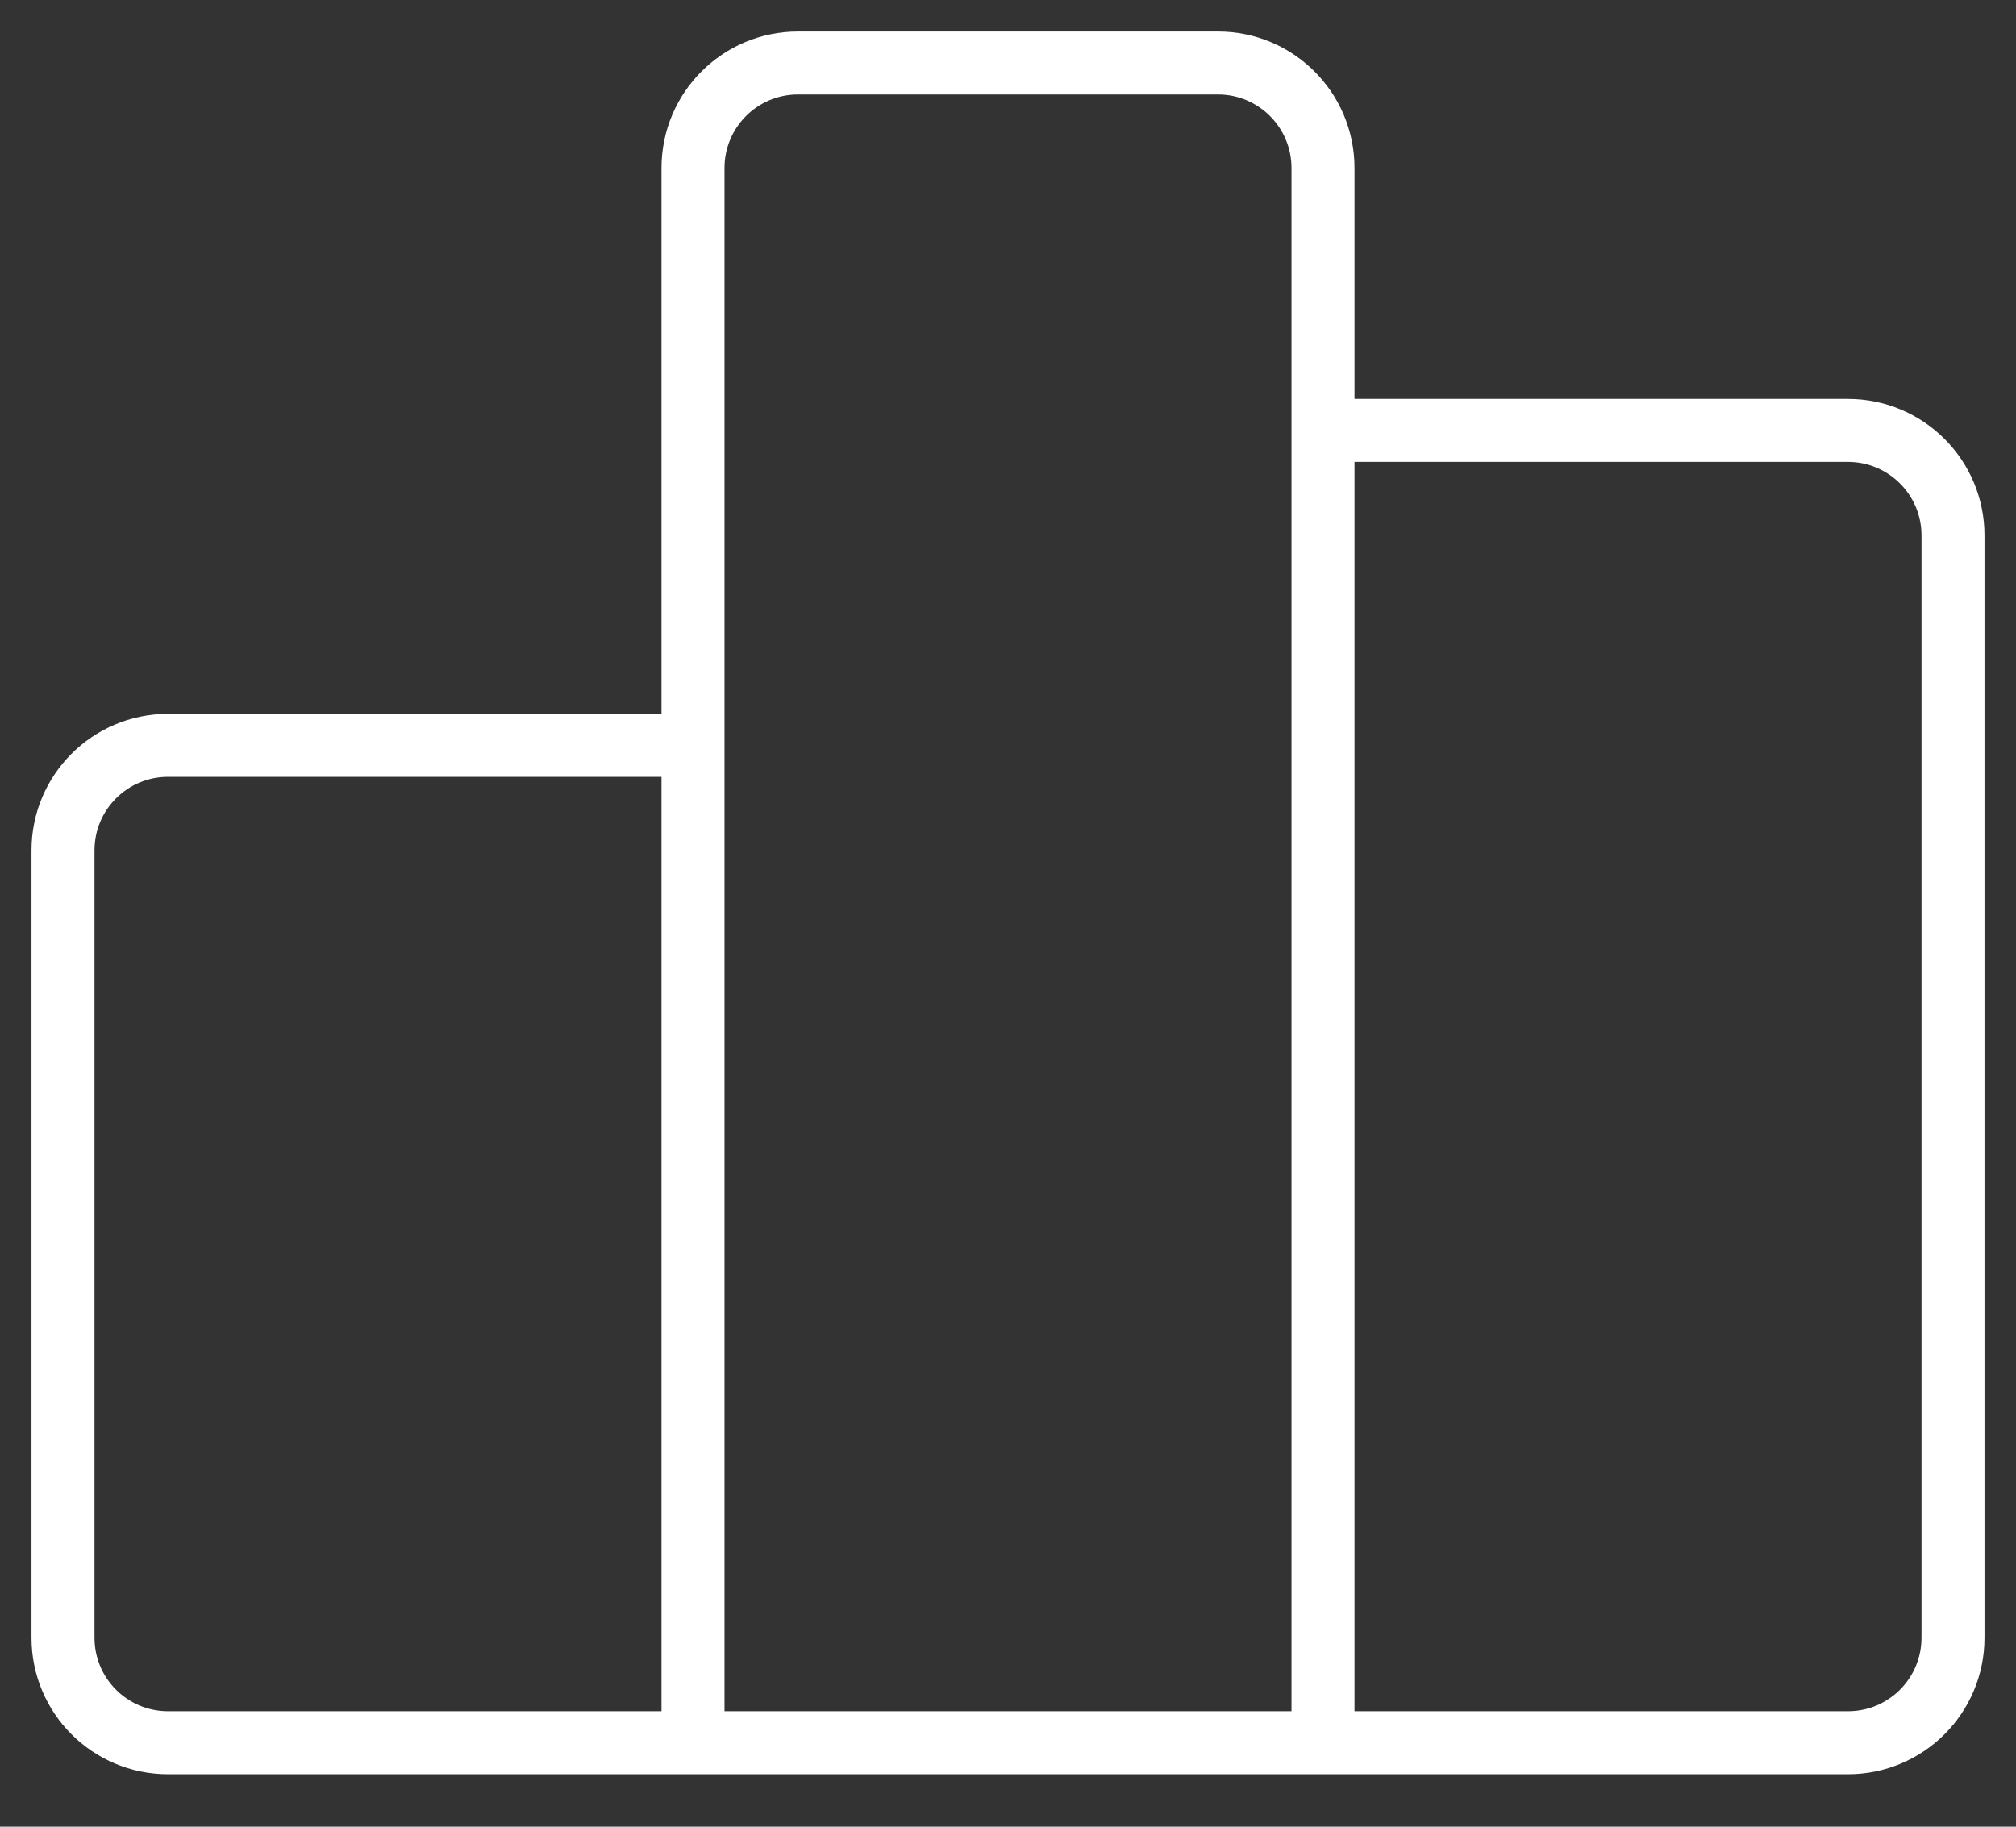 <svg width="32" height="29" viewBox="0 0 32 29" fill="none" xmlns="http://www.w3.org/2000/svg">
<rect x="0" y="0" width="32" height="29" fill="#333333" stroke="none"/>
<path d="M21 6.833V27.667M21 6.833V2.667C21 1.746 20.254 1 19.333 1H12.667C11.746 1 11 1.746 11 2.667V11.833M21 6.833H29.333C30.254 6.833 31 7.58 31 8.5V26C31 26.921 30.254 27.667 29.333 27.667H21M21 27.667H11M11 11.833V27.667M11 11.833H2.666C1.746 11.833 1 12.579 1 13.5V26C1 26.921 1.746 27.667 2.667 27.667H11" stroke="white" stroke-linecap="round" stroke-linejoin="round"/>
</svg>
